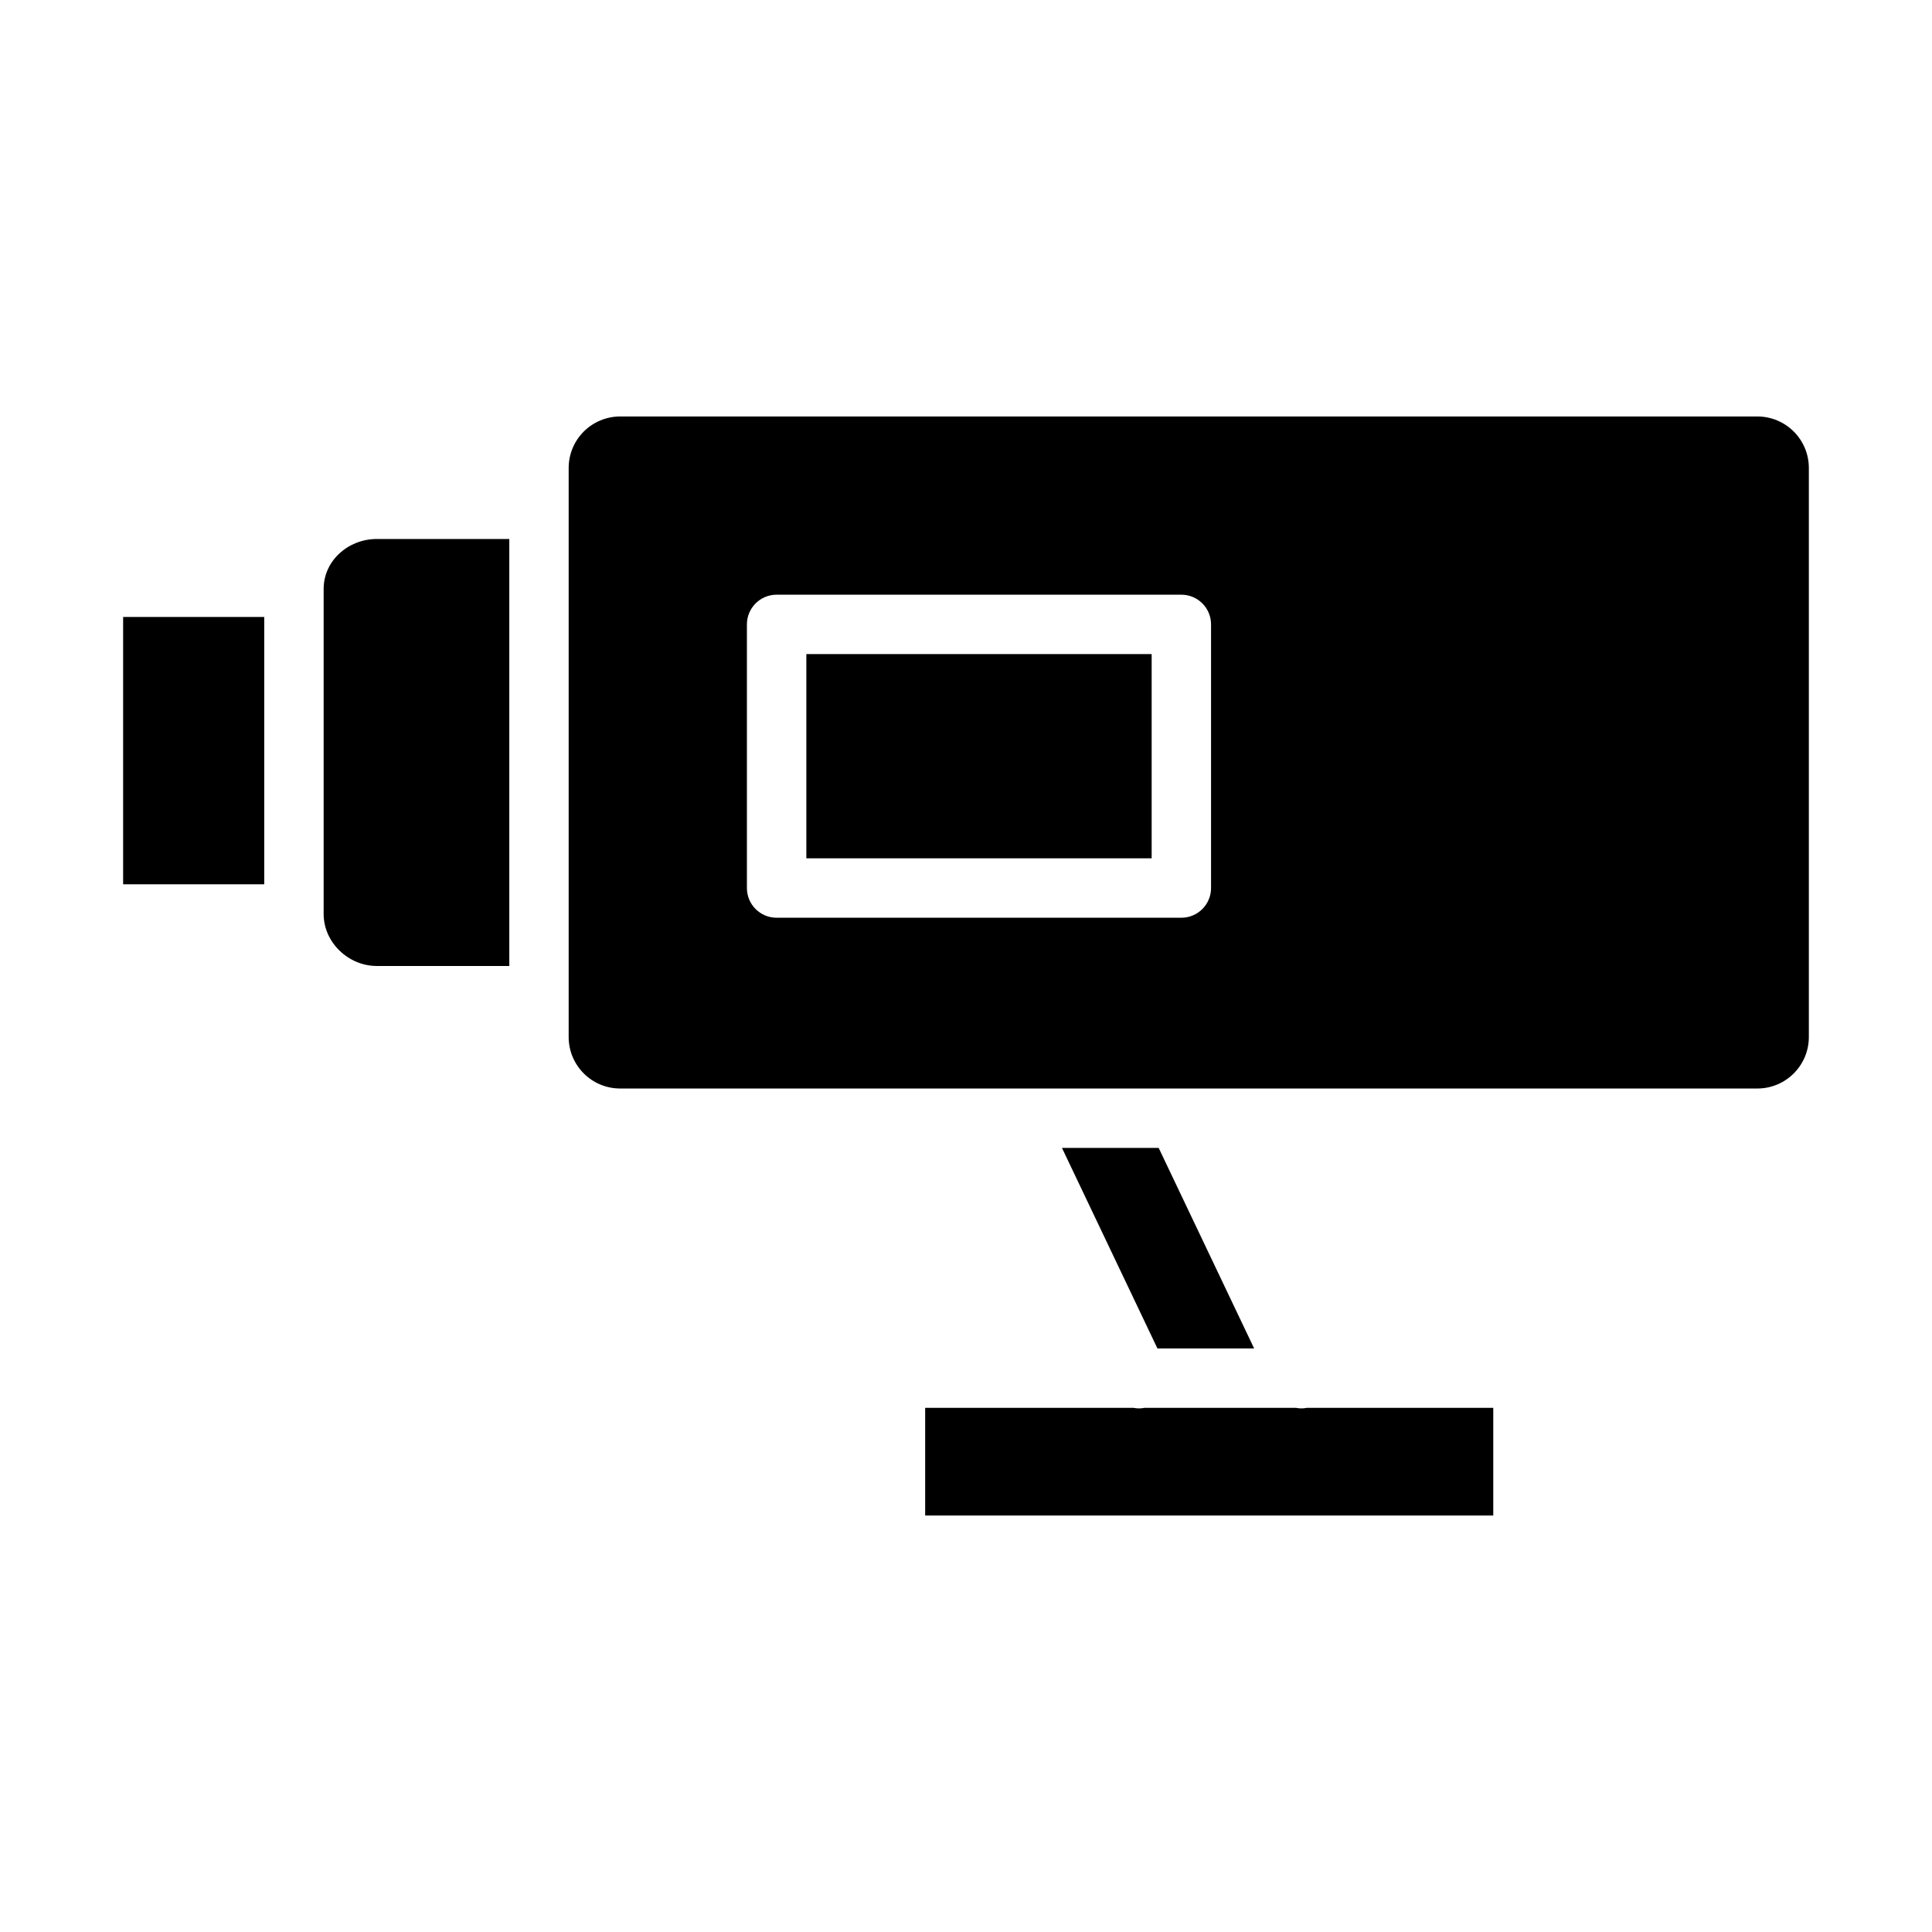<?xml version="1.0" encoding="UTF-8"?>
<!-- The Best Svg Icon site in the world: iconSvg.co, Visit us! https://iconsvg.co -->
<svg fill="#000000" width="800px" height="800px" version="1.1" viewBox="144 144 512 512" xmlns="http://www.w3.org/2000/svg">
 <g>
  <path d="m229.77 300.07v86.156c0 7.527 6.559 13.77 14.086 13.77h35.113v-113.16h-35.113c-7.527 0-14.086 5.707-14.086 13.234z"/>
  <path d="m476.36 501.35-25.297-53.137h-25.629l25.297 53.137z"/>
  <path d="m176.63 307.5h37.391v70.848h-37.391z"/>
  <path d="m488.87 517.24c-0.48-0.004-0.961-0.055-1.434-0.148h-40.141c-0.957 0.199-1.949 0.199-2.906 0h-55.211v28.535l150.55 0.004v-28.539h-49.387c-0.484 0.098-0.977 0.148-1.473 0.148z"/>
  <path d="m357.69 317.34h91.512v54.121h-91.512z"/>
  <path d="m609.71 254.37h-301.36c-3.617 0-7.09 1.438-9.652 3.996-2.559 2.562-3.996 6.035-3.996 9.652v150.8c0 7.539 6.109 13.648 13.648 13.648h301.36c7.539 0 13.652-6.109 13.652-13.648v-150.8c0-7.539-6.113-13.648-13.652-13.648zm-144.77 124.97c0 2.086-0.828 4.09-2.305 5.566-1.477 1.477-3.477 2.305-5.566 2.305h-107.26c-4.348 0-7.871-3.523-7.871-7.871v-69.867c0-4.348 3.523-7.871 7.871-7.871h107.26c2.09 0 4.09 0.828 5.566 2.305 1.477 1.477 2.305 3.481 2.305 5.566z"/>
 </g>
</svg>